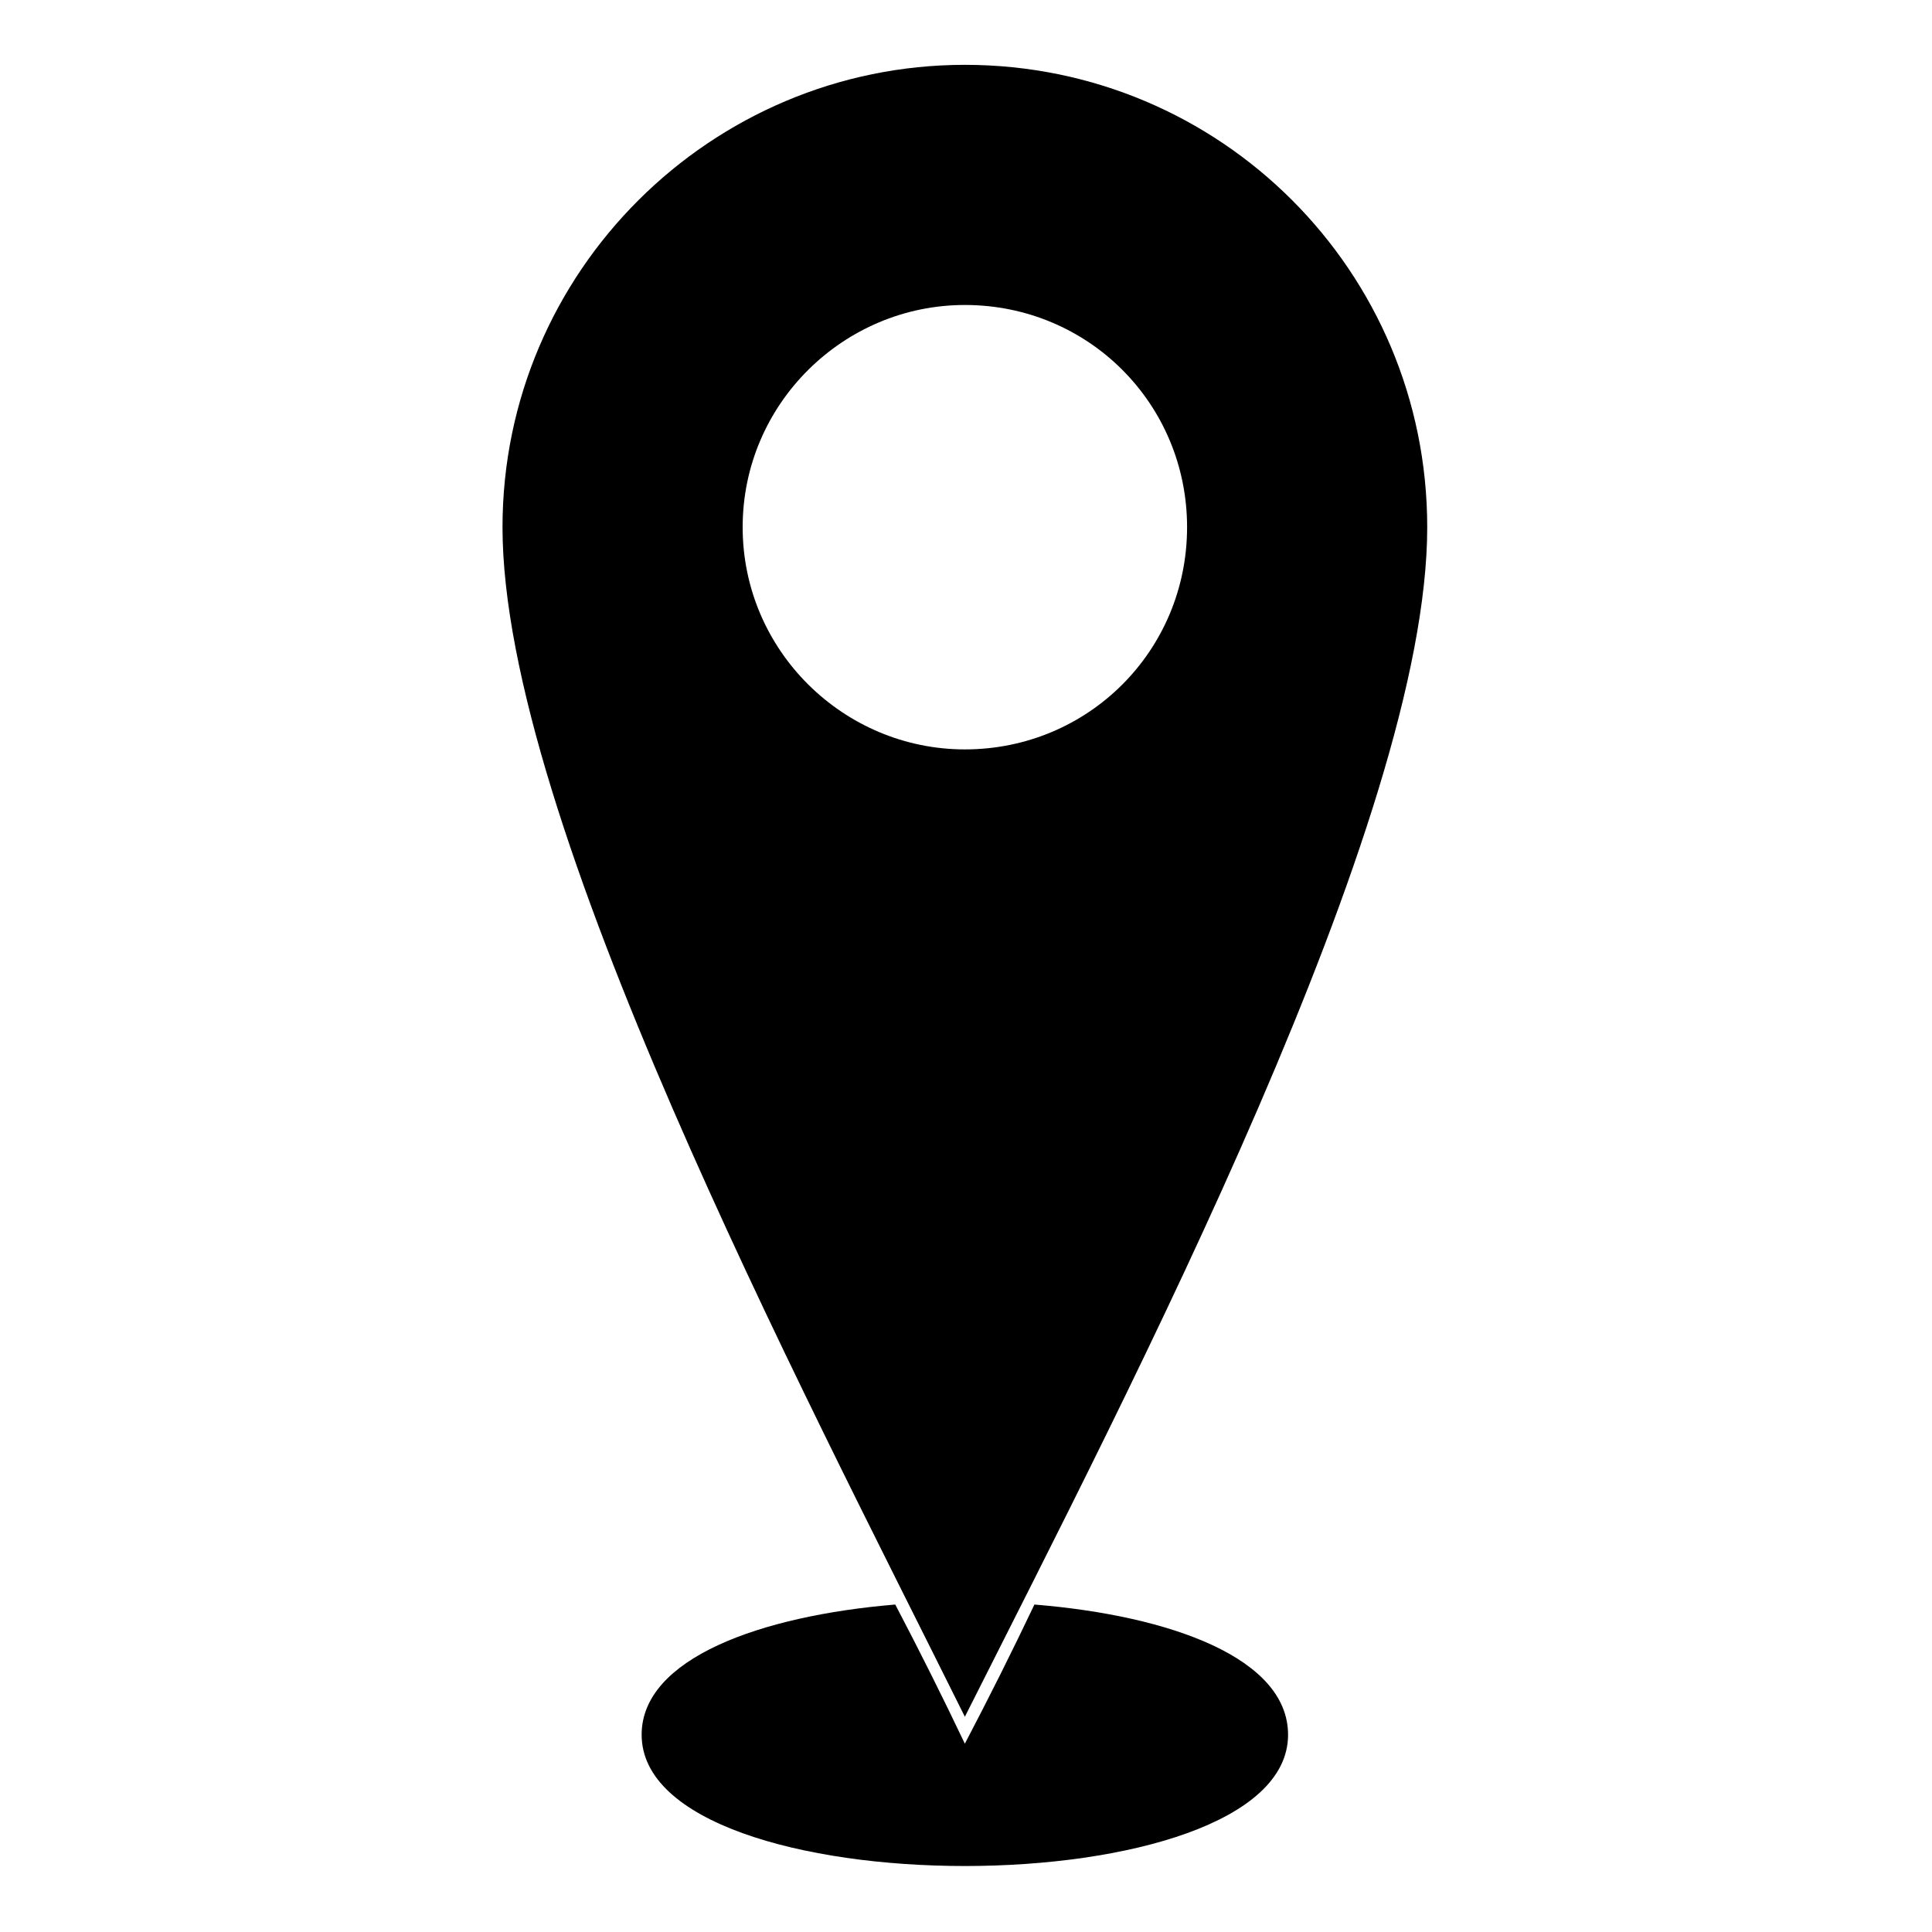<?xml version="1.0" encoding="UTF-8"?>
<!-- The Best Svg Icon site in the world: iconSvg.co, Visit us! https://iconsvg.co -->
<svg fill="#000000" width="800px" height="800px" version="1.1" viewBox="144 144 512 512" xmlns="http://www.w3.org/2000/svg">
 <path d="m399.7 598.96c44.016-87.438 122.53-237.93 122.53-315.25 0-67.809-54.723-122.53-122.53-122.53-67.215 0-122.53 54.723-122.53 122.53 0 77.324 79.109 227.82 122.53 315.25zm85.652 4.758c0 46.395-171.31 46.395-171.31 0 0-20.223 31.523-31.523 67.215-34.5 6.543 12.492 12.492 24.387 18.438 36.879 6.543-12.492 12.492-24.387 18.438-36.879 36.285 2.973 67.215 14.277 67.215 34.5zm-85.652-261.12c-32.121 0-58.887-26.172-58.887-58.887 0-32.715 26.766-58.887 58.887-58.887 32.715 0 58.887 26.172 58.887 58.887 0 32.715-26.172 58.887-58.887 58.887z" fill-rule="evenodd"/>
</svg>
